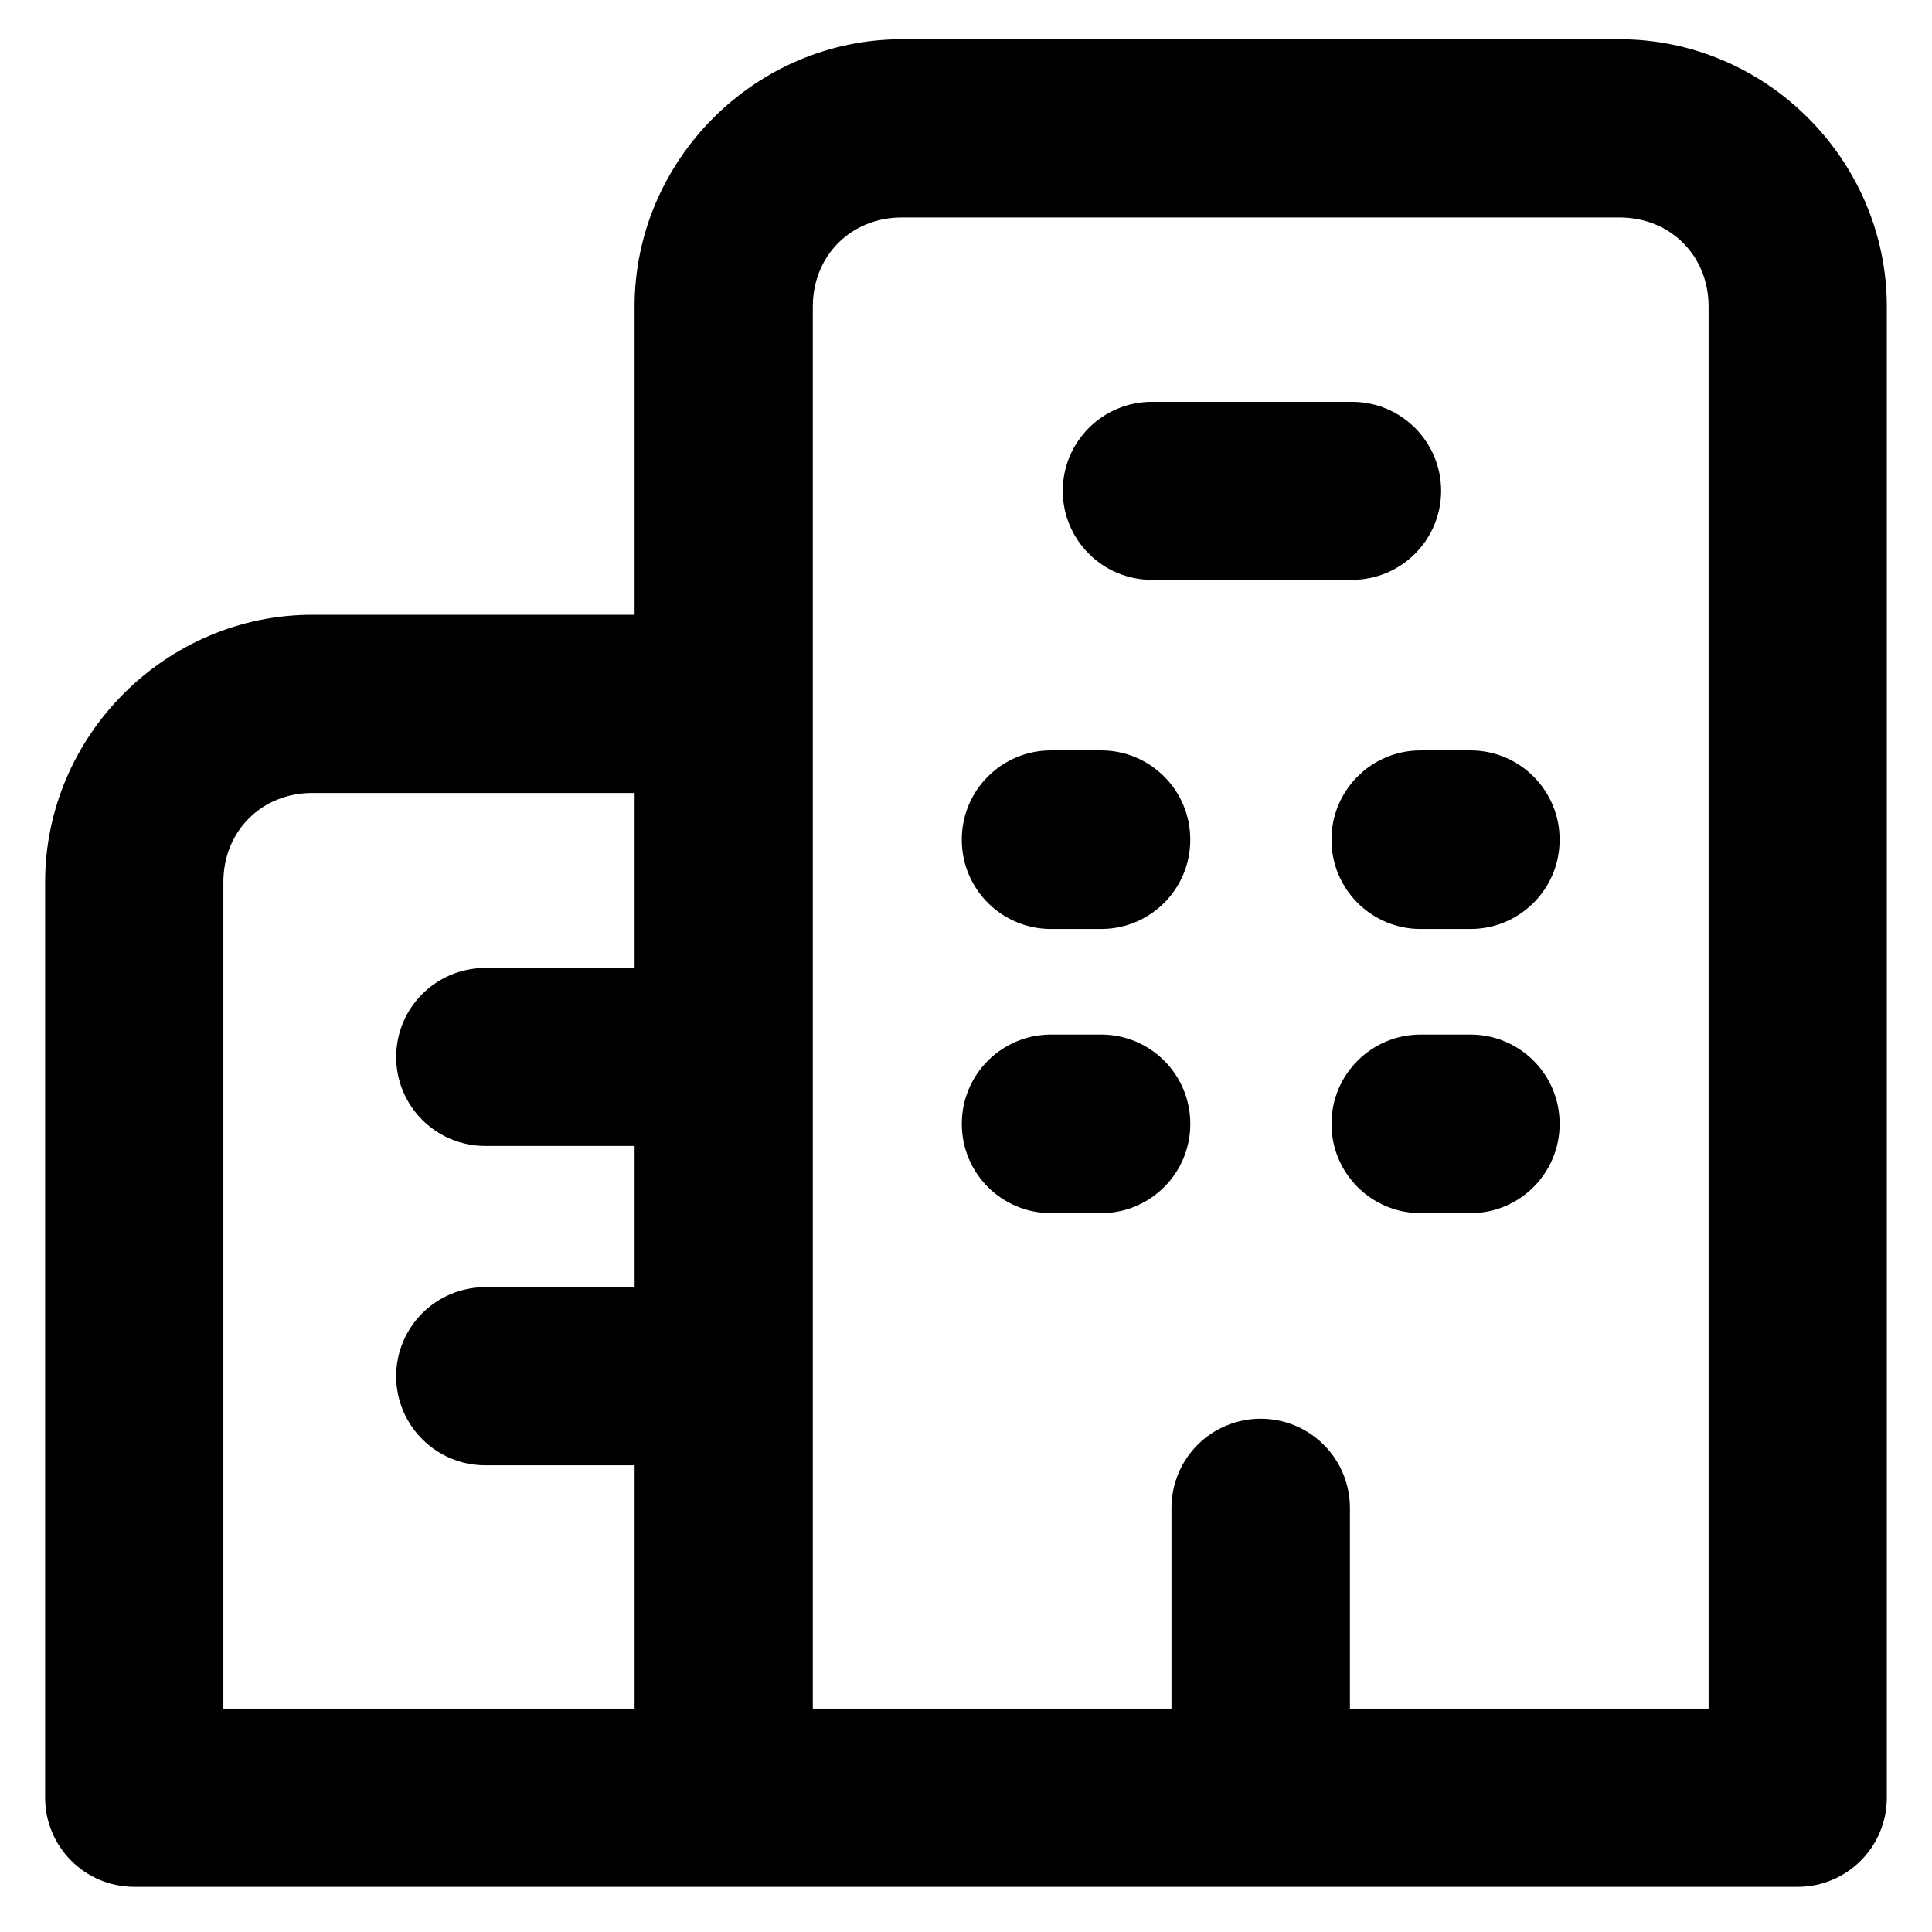 <?xml version="1.0" encoding="UTF-8"?>
<!-- Uploaded to: SVG Repo, www.svgrepo.com, Generator: SVG Repo Mixer Tools -->
<svg fill="#000000" width="800px" height="800px" version="1.1" viewBox="144 144 512 512" xmlns="http://www.w3.org/2000/svg">
 <path d="m383.02 154.4c-38.84 0-70.848 32.008-70.848 70.848v81.672h-85.363c-38.84 0-70.848 32.008-70.848 70.848v242.65c0.004 13.043 10.574 23.617 23.617 23.617h440.83c13.043 0 23.617-10.574 23.617-23.617v-395.17c0-38.84-32.008-70.848-70.848-70.848zm0 47.23h190.16c13.492 0 23.617 10.125 23.617 23.617v371.55h-95.051v-53.105c0.023-6.297-2.465-12.34-6.918-16.793-4.449-4.453-10.496-6.941-16.789-6.918-6.273 0.008-12.289 2.512-16.711 6.961-4.426 4.449-6.898 10.473-6.875 16.75v53.105h-95.047v-371.55c0-13.492 10.121-23.617 23.613-23.617zm66.207 48.863c-13.02 0.016-23.57 10.566-23.586 23.586 0.016 13.016 10.566 23.566 23.586 23.586h53.105c13.02-0.02 23.566-10.57 23.586-23.586-0.02-13.02-10.566-23.57-23.586-23.586zm-26.629 92.371c-13.117-0.051-23.762 10.594-23.711 23.711 0 13.078 10.629 23.668 23.711 23.613h13.25c13.031-0.016 23.586-10.582 23.586-23.613 0.051-13.066-10.516-23.691-23.586-23.711zm97.875 0c-13.078 0-23.668 10.633-23.617 23.711 0 13.043 10.574 23.613 23.617 23.613h13.254c13.031-0.016 23.586-10.582 23.586-23.613 0.051-13.066-10.52-23.691-23.586-23.711zm-293.66 11.285h85.363v46.371h-39.605c-13.02 0.02-23.57 10.566-23.586 23.586 0.016 13.02 10.566 23.57 23.586 23.586h39.605v37.422h-39.605c-13.031 0.02-23.586 10.586-23.586 23.617 0.016 13.02 10.566 23.57 23.586 23.586h39.605v64.484h-108.98v-219.04c0-13.492 10.125-23.617 23.613-23.617zm195.79 64.023c-13.082-0.051-23.711 10.535-23.711 23.617-0.051 13.113 10.594 23.758 23.711 23.707h13.25c13.07-0.016 23.637-10.641 23.586-23.707 0-13.031-10.555-23.602-23.586-23.617zm97.875 0c-13.043 0-23.617 10.574-23.617 23.617-0.047 13.078 10.539 23.707 23.617 23.707h13.254c13.066-0.016 23.637-10.641 23.586-23.707 0-13.031-10.555-23.602-23.586-23.617z"/>
</svg>